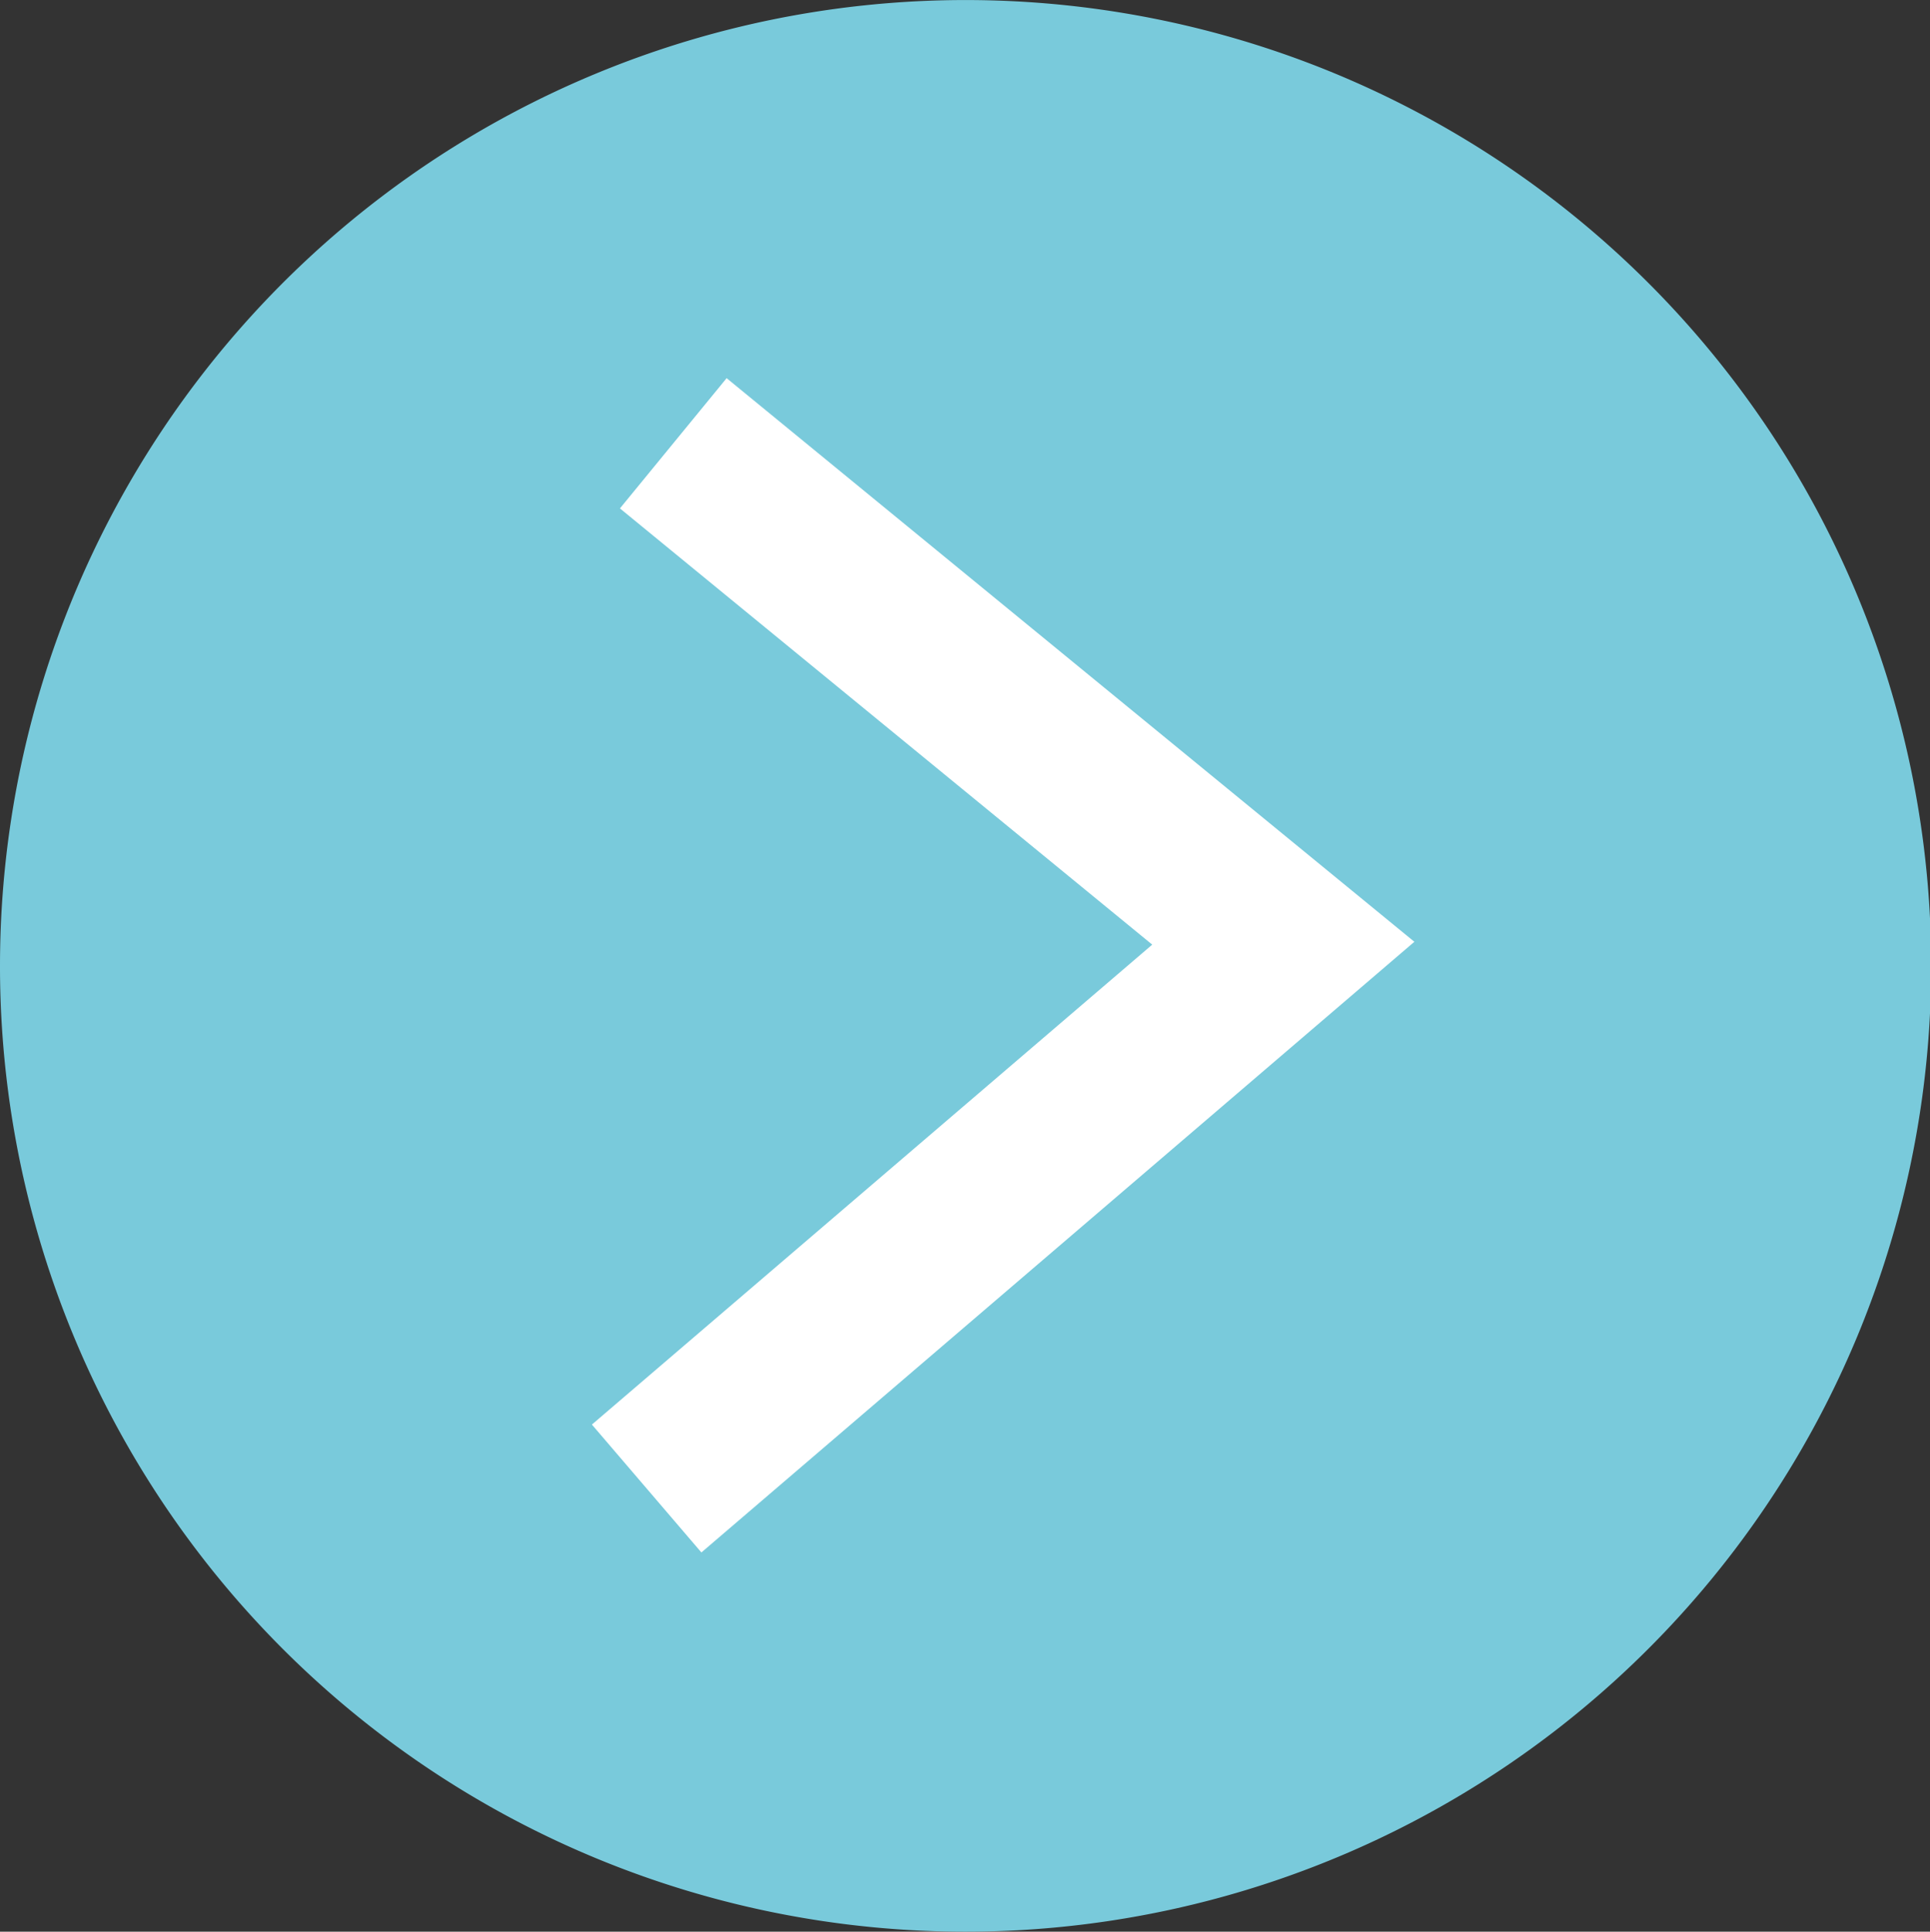 <svg xmlns="http://www.w3.org/2000/svg" width="46.022" height="46.051" viewBox="0 0 46.022 46.051">
  <rect x="0" y="0" width="46.022" height="46.051" fill="#333333" stroke="none"/>
  <g id="Gruppe_34" data-name="Gruppe 34" transform="translate(-632.781 -692)">
    <path id="Pfad_54" data-name="Pfad 54" d="M140.951,1289.686a23.025,23.025,0,1,0-23.011-23.025,23.018,23.018,0,0,0,23.011,23.025Z" transform="translate(514.841 -551.635)" fill="#79cadb"/>
    <path id="Pfad_55" data-name="Pfad 55" d="M987.724,442.812l14.546,11.918-15.181,13" transform="translate(-338.888 259.756)" fill="none" stroke="#fff" stroke-width="4.014"/>
  </g>
</svg>
